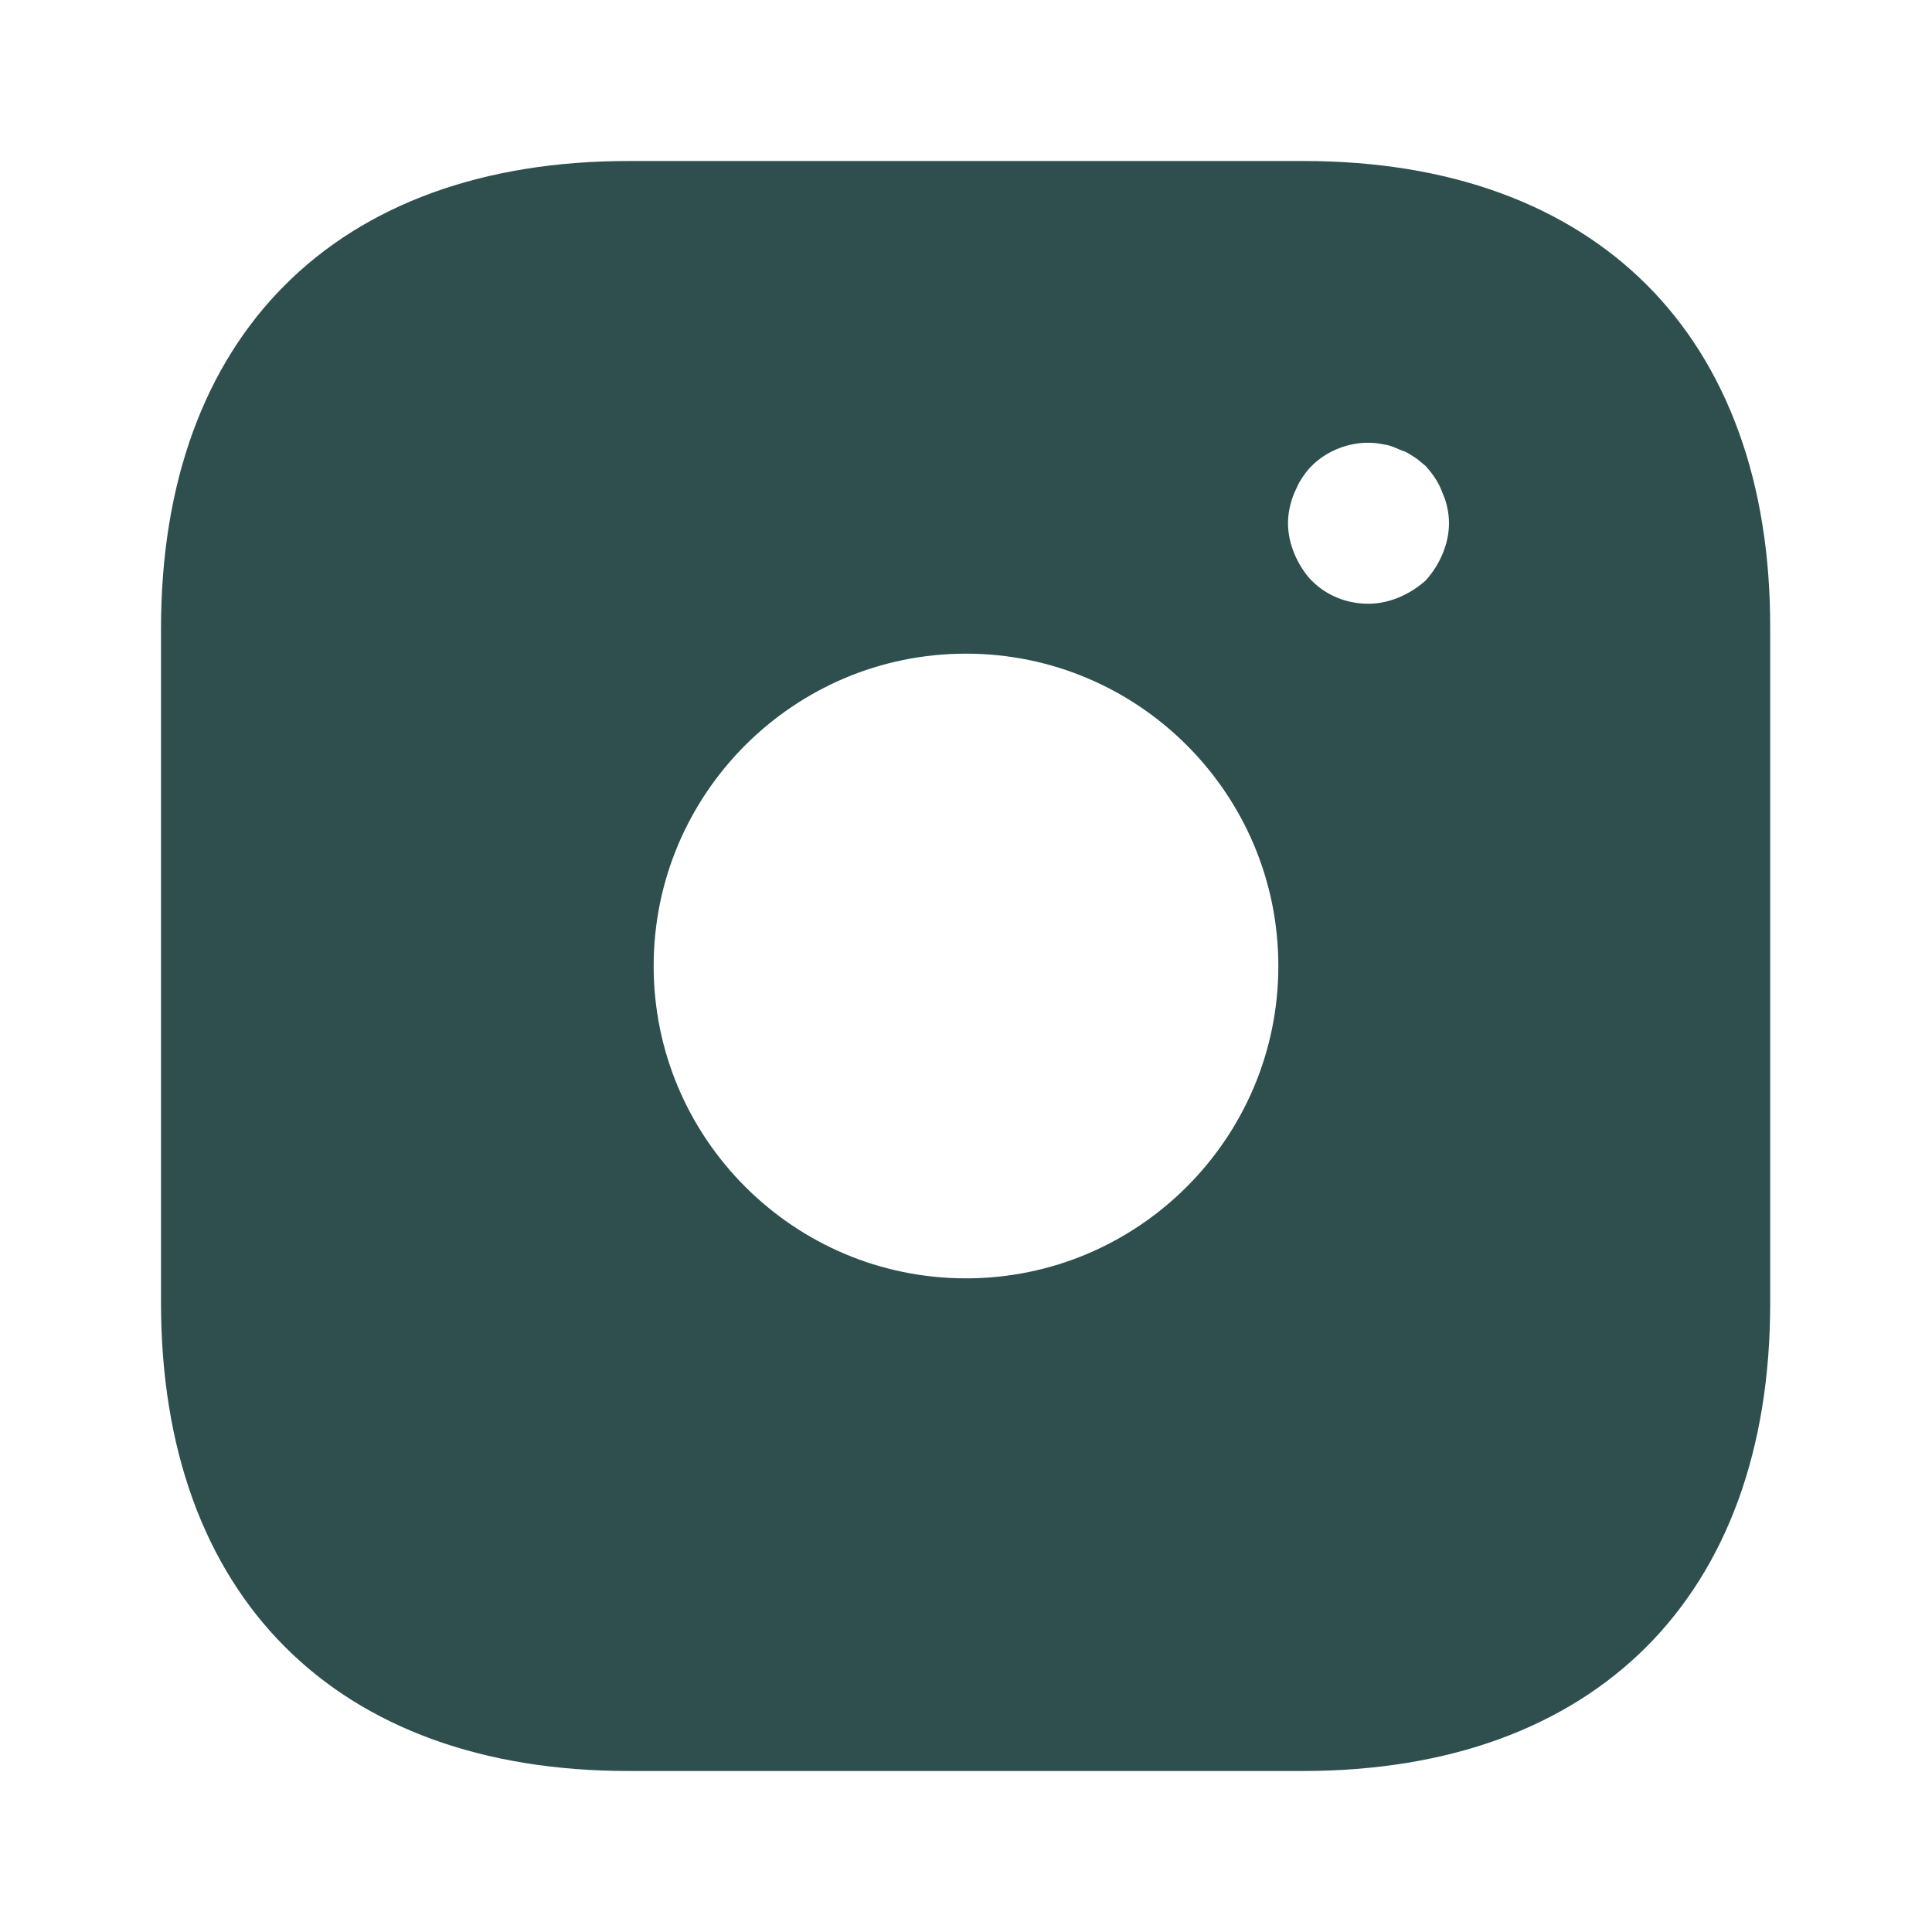 <svg width="24" height="24" viewBox="0 0 24 24" fill="none" xmlns="http://www.w3.org/2000/svg">
<path d="M7.81 2.5H16.19C17.911 2.5 19.223 3.011 20.105 3.894C20.986 4.776 21.495 6.088 21.49 7.809V16.19C21.49 17.911 20.979 19.224 20.097 20.106C19.214 20.989 17.9 21.5 16.18 21.5H7.81C6.089 21.5 4.776 20.989 3.894 20.105C3.011 19.222 2.5 17.906 2.5 16.18V7.81C2.5 6.089 3.011 4.776 3.894 3.894C4.776 3.011 6.089 2.5 7.81 2.5ZM12 7.62C9.584 7.62 7.62 9.584 7.62 12C7.62 14.416 9.584 16.38 12 16.38C14.416 16.38 16.38 14.416 16.38 12C16.38 9.584 14.416 7.62 12 7.62ZM17.26 5.025C16.777 4.933 16.273 5.1 15.937 5.437L15.927 5.445L15.918 5.455C15.83 5.553 15.747 5.663 15.678 5.798L15.618 5.928C15.547 6.099 15.5 6.294 15.5 6.5C15.5 6.706 15.547 6.901 15.618 7.072C15.691 7.246 15.791 7.404 15.918 7.545L15.927 7.555L15.937 7.563C16.224 7.851 16.602 8 17 8C17.206 8 17.401 7.953 17.572 7.882C17.746 7.809 17.904 7.708 18.045 7.582L18.064 7.564L18.082 7.545C18.209 7.404 18.309 7.246 18.382 7.072C18.453 6.901 18.5 6.706 18.5 6.5C18.5 6.294 18.453 6.099 18.382 5.928H18.381C18.303 5.731 18.197 5.583 18.082 5.455L18.055 5.425L18.023 5.399L17.959 5.346C17.934 5.324 17.889 5.289 17.836 5.255L17.837 5.254C17.831 5.25 17.824 5.245 17.817 5.241H17.816C17.73 5.186 17.638 5.139 17.538 5.105H17.537C17.462 5.073 17.383 5.047 17.296 5.031H17.297C17.29 5.03 17.284 5.03 17.277 5.028C17.272 5.027 17.266 5.026 17.261 5.025H17.26Z" fill="#2F4F4F" stroke="#2F4F4F"/>
</svg>
